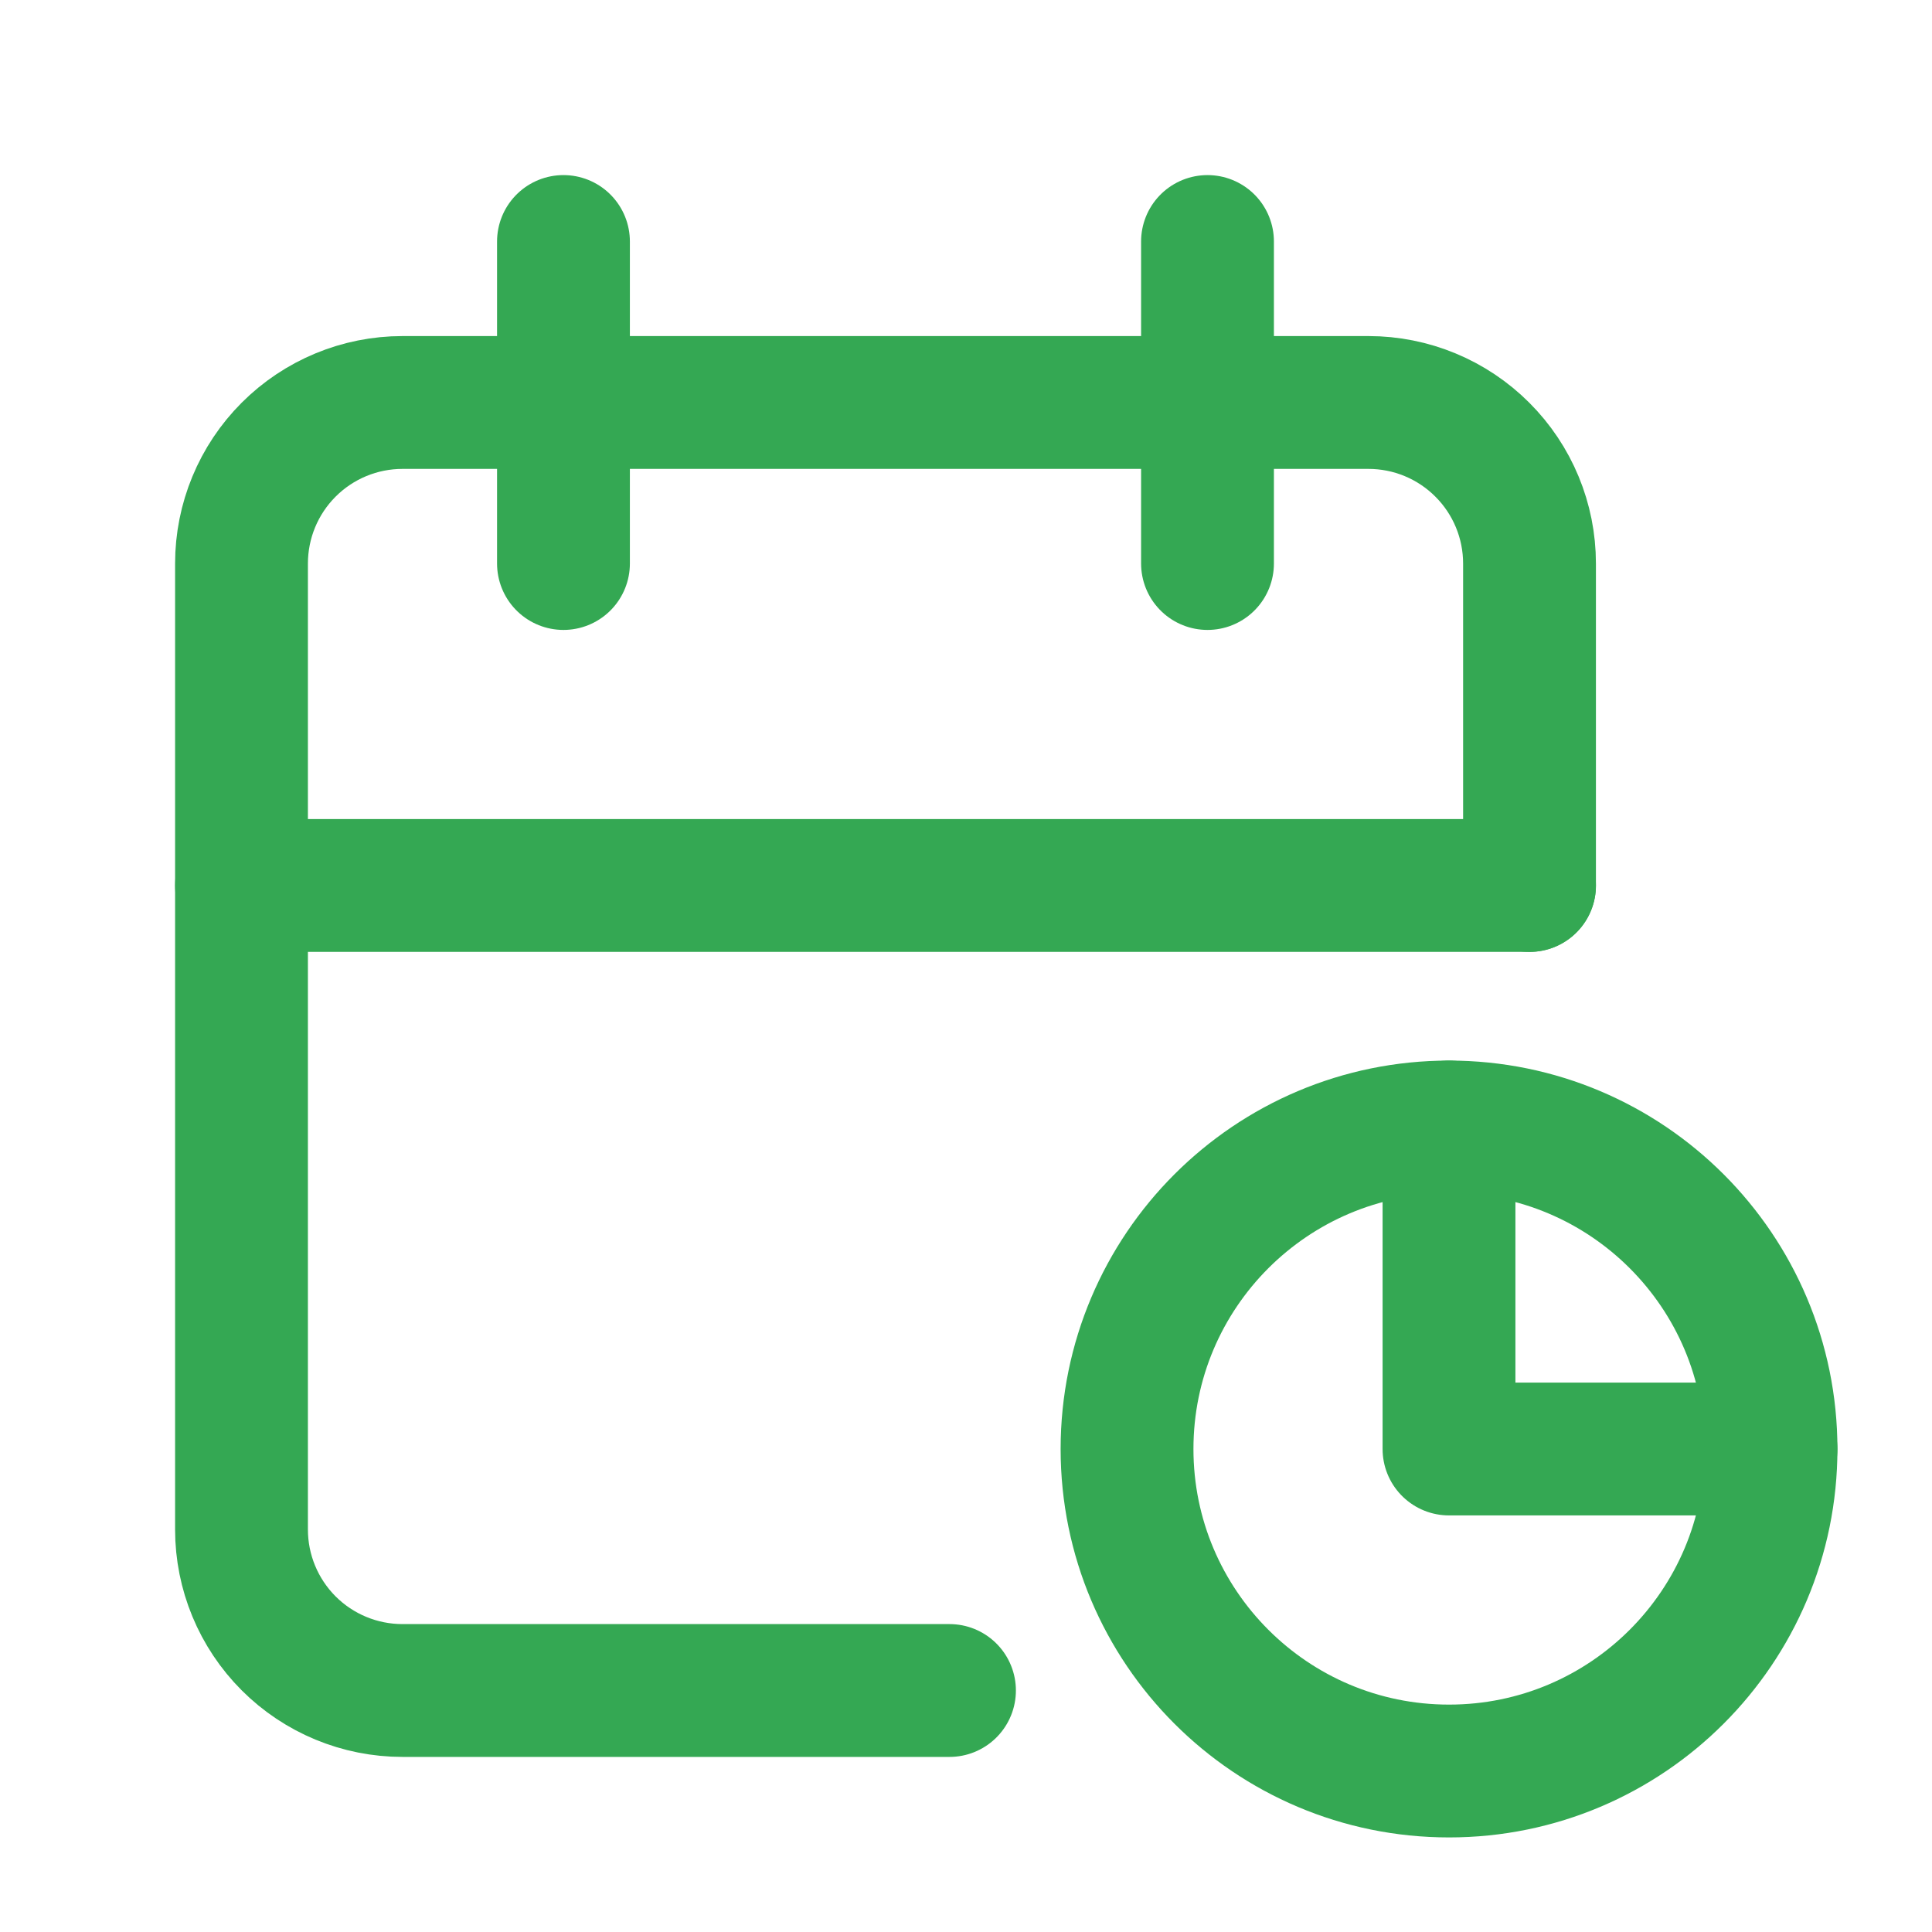 <svg width="40" height="40" viewBox="0 0 40 40" fill="none" xmlns="http://www.w3.org/2000/svg">
<path d="M19.658 35H8.333C7.449 35 6.601 34.649 5.976 34.024C5.351 33.398 5 32.551 5 31.667V11.667C5 10.783 5.351 9.935 5.976 9.31C6.601 8.684 7.449 8.333 8.333 8.333H28.333C29.217 8.333 30.065 8.684 30.69 9.31C31.316 9.935 31.667 10.783 31.667 11.667V18.333" stroke="#34A853" stroke-width="2.75" stroke-linecap="round" stroke-linejoin="round"/>
<path d="M30 23.333V30H36.667" stroke="#34A853" stroke-width="2.75" stroke-linecap="round" stroke-linejoin="round"/>
<path d="M30.001 36.667C33.683 36.667 36.667 33.682 36.667 30C36.667 26.318 33.683 23.333 30.001 23.333C26.319 23.333 23.334 26.318 23.334 30C23.334 33.682 26.319 36.667 30.001 36.667Z" stroke="#34A853" stroke-width="2.75" stroke-linecap="round" stroke-linejoin="round"/>
<path d="M25 5V11.667" stroke="#34A853" stroke-width="2.75" stroke-linecap="round" stroke-linejoin="round"/>
<path d="M11.666 5V11.667" stroke="#34A853" stroke-width="2.75" stroke-linecap="round" stroke-linejoin="round"/>
<path d="M5 18.333H31.667" stroke="#34A853" stroke-width="2.75" stroke-linecap="round" stroke-linejoin="round"/>
</svg>
